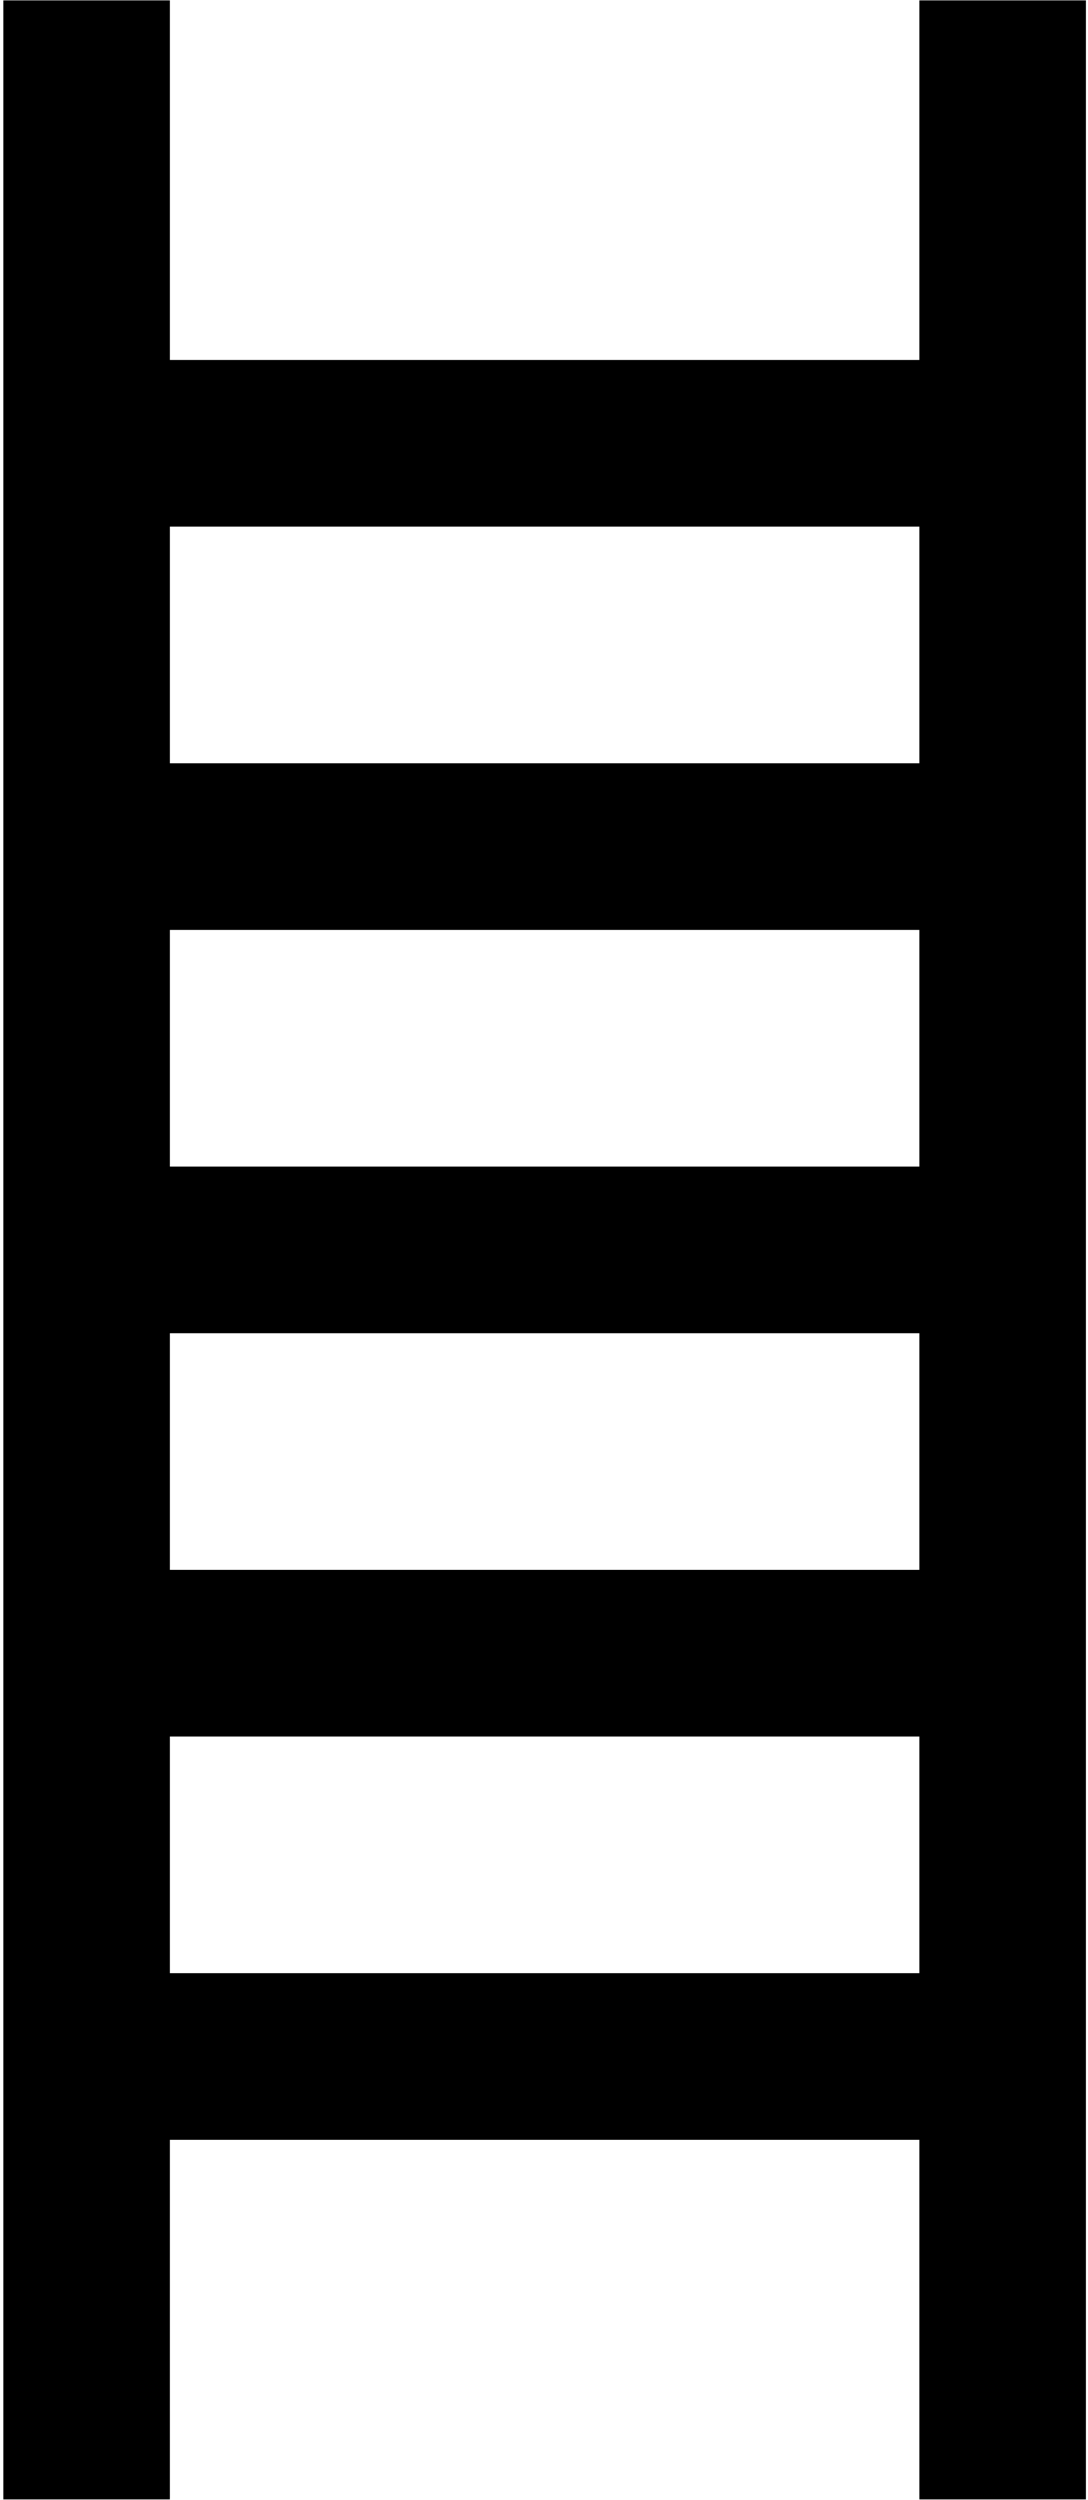 <?xml version="1.0" encoding="UTF-8"?>
<svg xmlns="http://www.w3.org/2000/svg" id="Ebene_1" data-name="Ebene 1" viewBox="0 0 26.13 60">
  <defs>
    <style>
      .cls-1 {
        fill: none;
        stroke: #000;
        stroke-miterlimit: 10;
        stroke-width: 4px;
      }
    </style>
  </defs>
  <g>
    <line class="cls-1" x1="2.08" y1=".01" x2="2.08" y2="59.99"></line>
    <line class="cls-1" x1="24.08" y1=".01" x2="24.08" y2="59.99"></line>
  </g>
  <g>
    <line class="cls-1" x1=".97" y1="30" x2="24.08" y2="30"></line>
    <line class="cls-1" x1=".97" y1="39.68" x2="24.08" y2="39.68"></line>
    <line class="cls-1" x1=".97" y1="49.36" x2="24.08" y2="49.36"></line>
    <line class="cls-1" x1=".97" y1="20.32" x2="24.08" y2="20.32"></line>
    <line class="cls-1" x1=".97" y1="10.64" x2="24.08" y2="10.64"></line>
  </g>
</svg>
